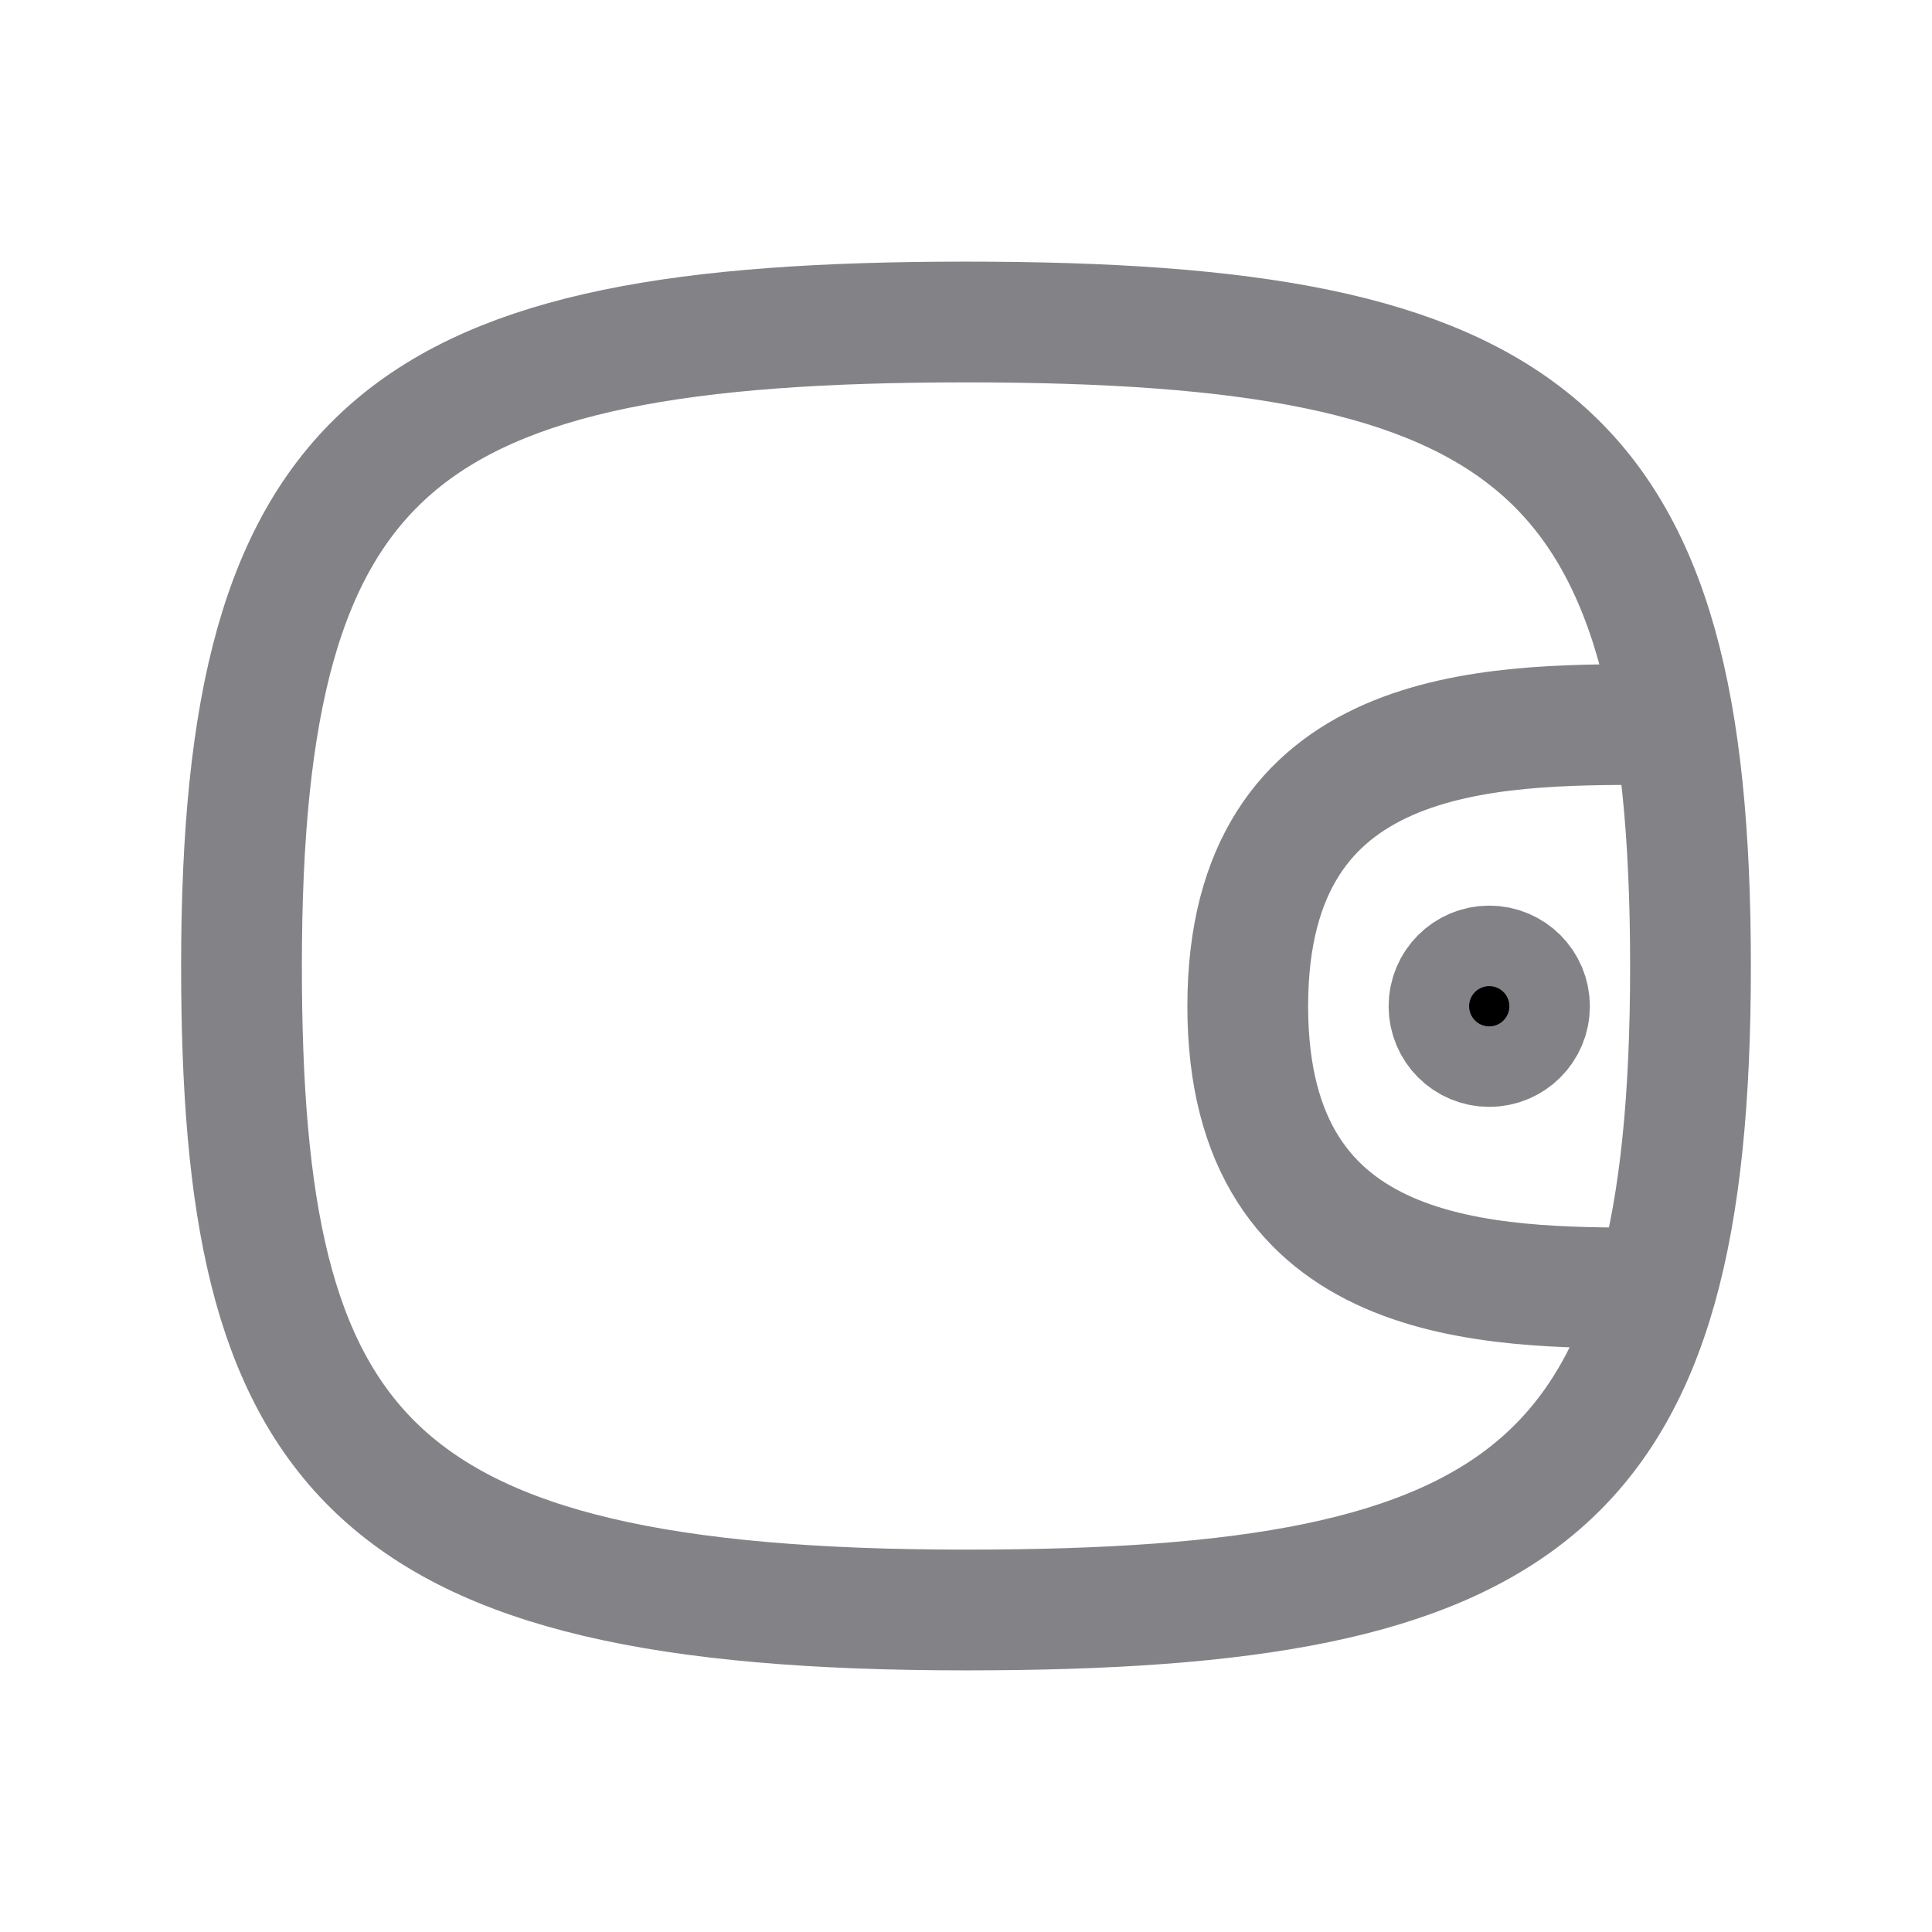 <svg id="Wallet" xmlns="http://www.w3.org/2000/svg" xmlns:xlink="http://www.w3.org/1999/xlink" width="24" height="24" viewBox="0 0 24 24">
  <defs>
    <clipPath id="clip-path">
      <rect id="Boundaries" width="24" height="24" fill="none"/>
    </clipPath>
  </defs>
  <g id="Group_18" data-name="Group 18">
    <rect id="Boundaries-2" data-name="Boundaries" width="24" height="24" fill="none"/>
    <g id="Mask_Group_19" data-name="Mask Group 19" clip-path="url(#clip-path)">
      <g id="wallet-2" data-name="wallet" transform="translate(3 4)">
        <path id="Path" d="M18,8c0,6.5-2,8-9,8-7.5,0-9-2-9-8C0,1.5,2,0,9,0S18,1.5,18,8Z" fill="none" stroke="#838387" stroke-linecap="round" stroke-linejoin="round" stroke-miterlimit="10" stroke-width="1.5"/>
        <path id="Path-2" data-name="Path" d="M5,7C3,7,0,7,0,3.5S3,0,5,0" transform="translate(12.5 5)" fill="none" stroke="#838387" stroke-linecap="round" stroke-linejoin="round" stroke-miterlimit="10" stroke-width="1.5"/>
        <circle id="Oval" cx="0.5" cy="0.5" r="0.5" transform="translate(15 8)" stroke="#838387" stroke-miterlimit="10" stroke-width="1.5"/>
      </g>
    </g>
  </g>
</svg>
